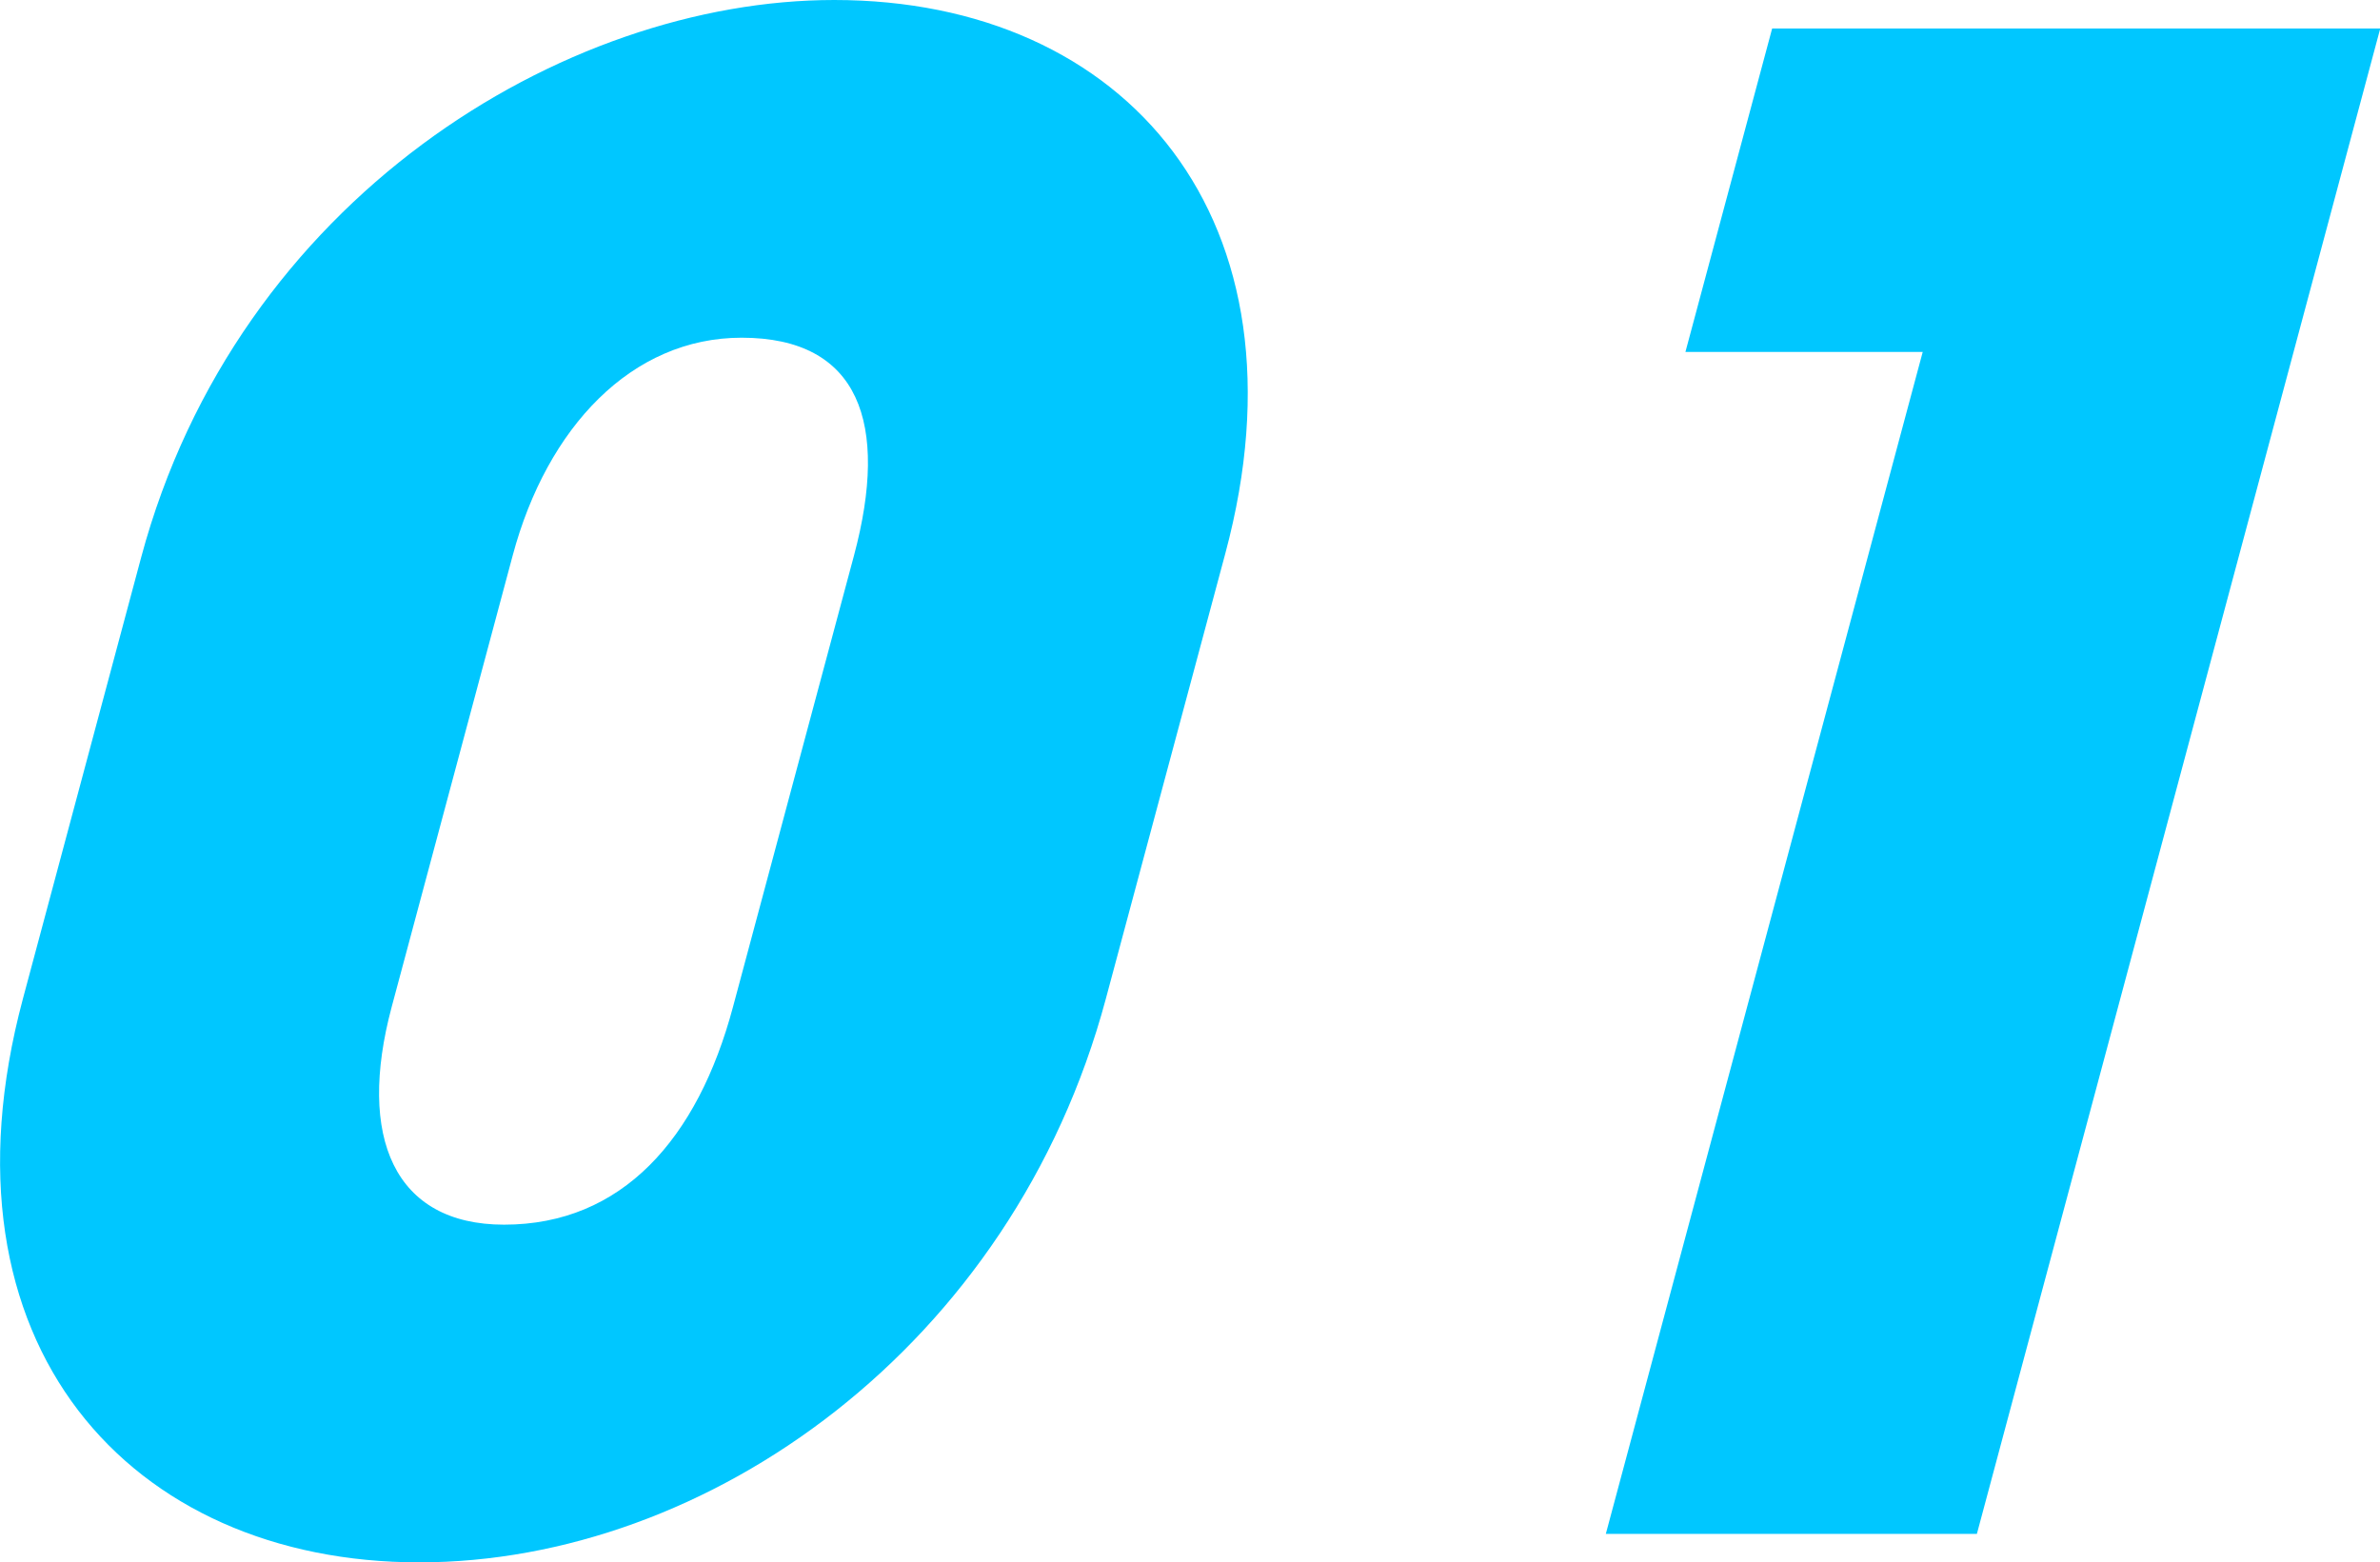<?xml version="1.0" encoding="UTF-8"?><svg id="_レイヤー_2" xmlns="http://www.w3.org/2000/svg" viewBox="0 0 93.58 61.44"><defs><style>.cls-1{fill:#00c7ff;}</style></defs><g id="text"><path class="cls-1" d="m43.48,39.28c-3.67,13.68-15.66,22.16-27,22.16S-2.74,52.88.9,39.28l4.65-17.36C9.33,7.84,22.15,0,32.8,0c11.49,0,18.9,8.64,15.38,21.76l-4.7,17.52Zm-9.9-17.44c1.39-5.2.21-8.56-4.42-8.56-4.32,0-7.65,3.52-9,8.56l-4.76,17.76c-1.37,5.12.1,8.56,4.42,8.56,4.63,0,7.61-3.36,9-8.56l4.76-17.76Z"/><path class="cls-1" d="m63.14,60.32l12.46-46.48h-9.33l3.41-12.72h23.91l-15.86,59.2h-14.58Z"/></g></svg>